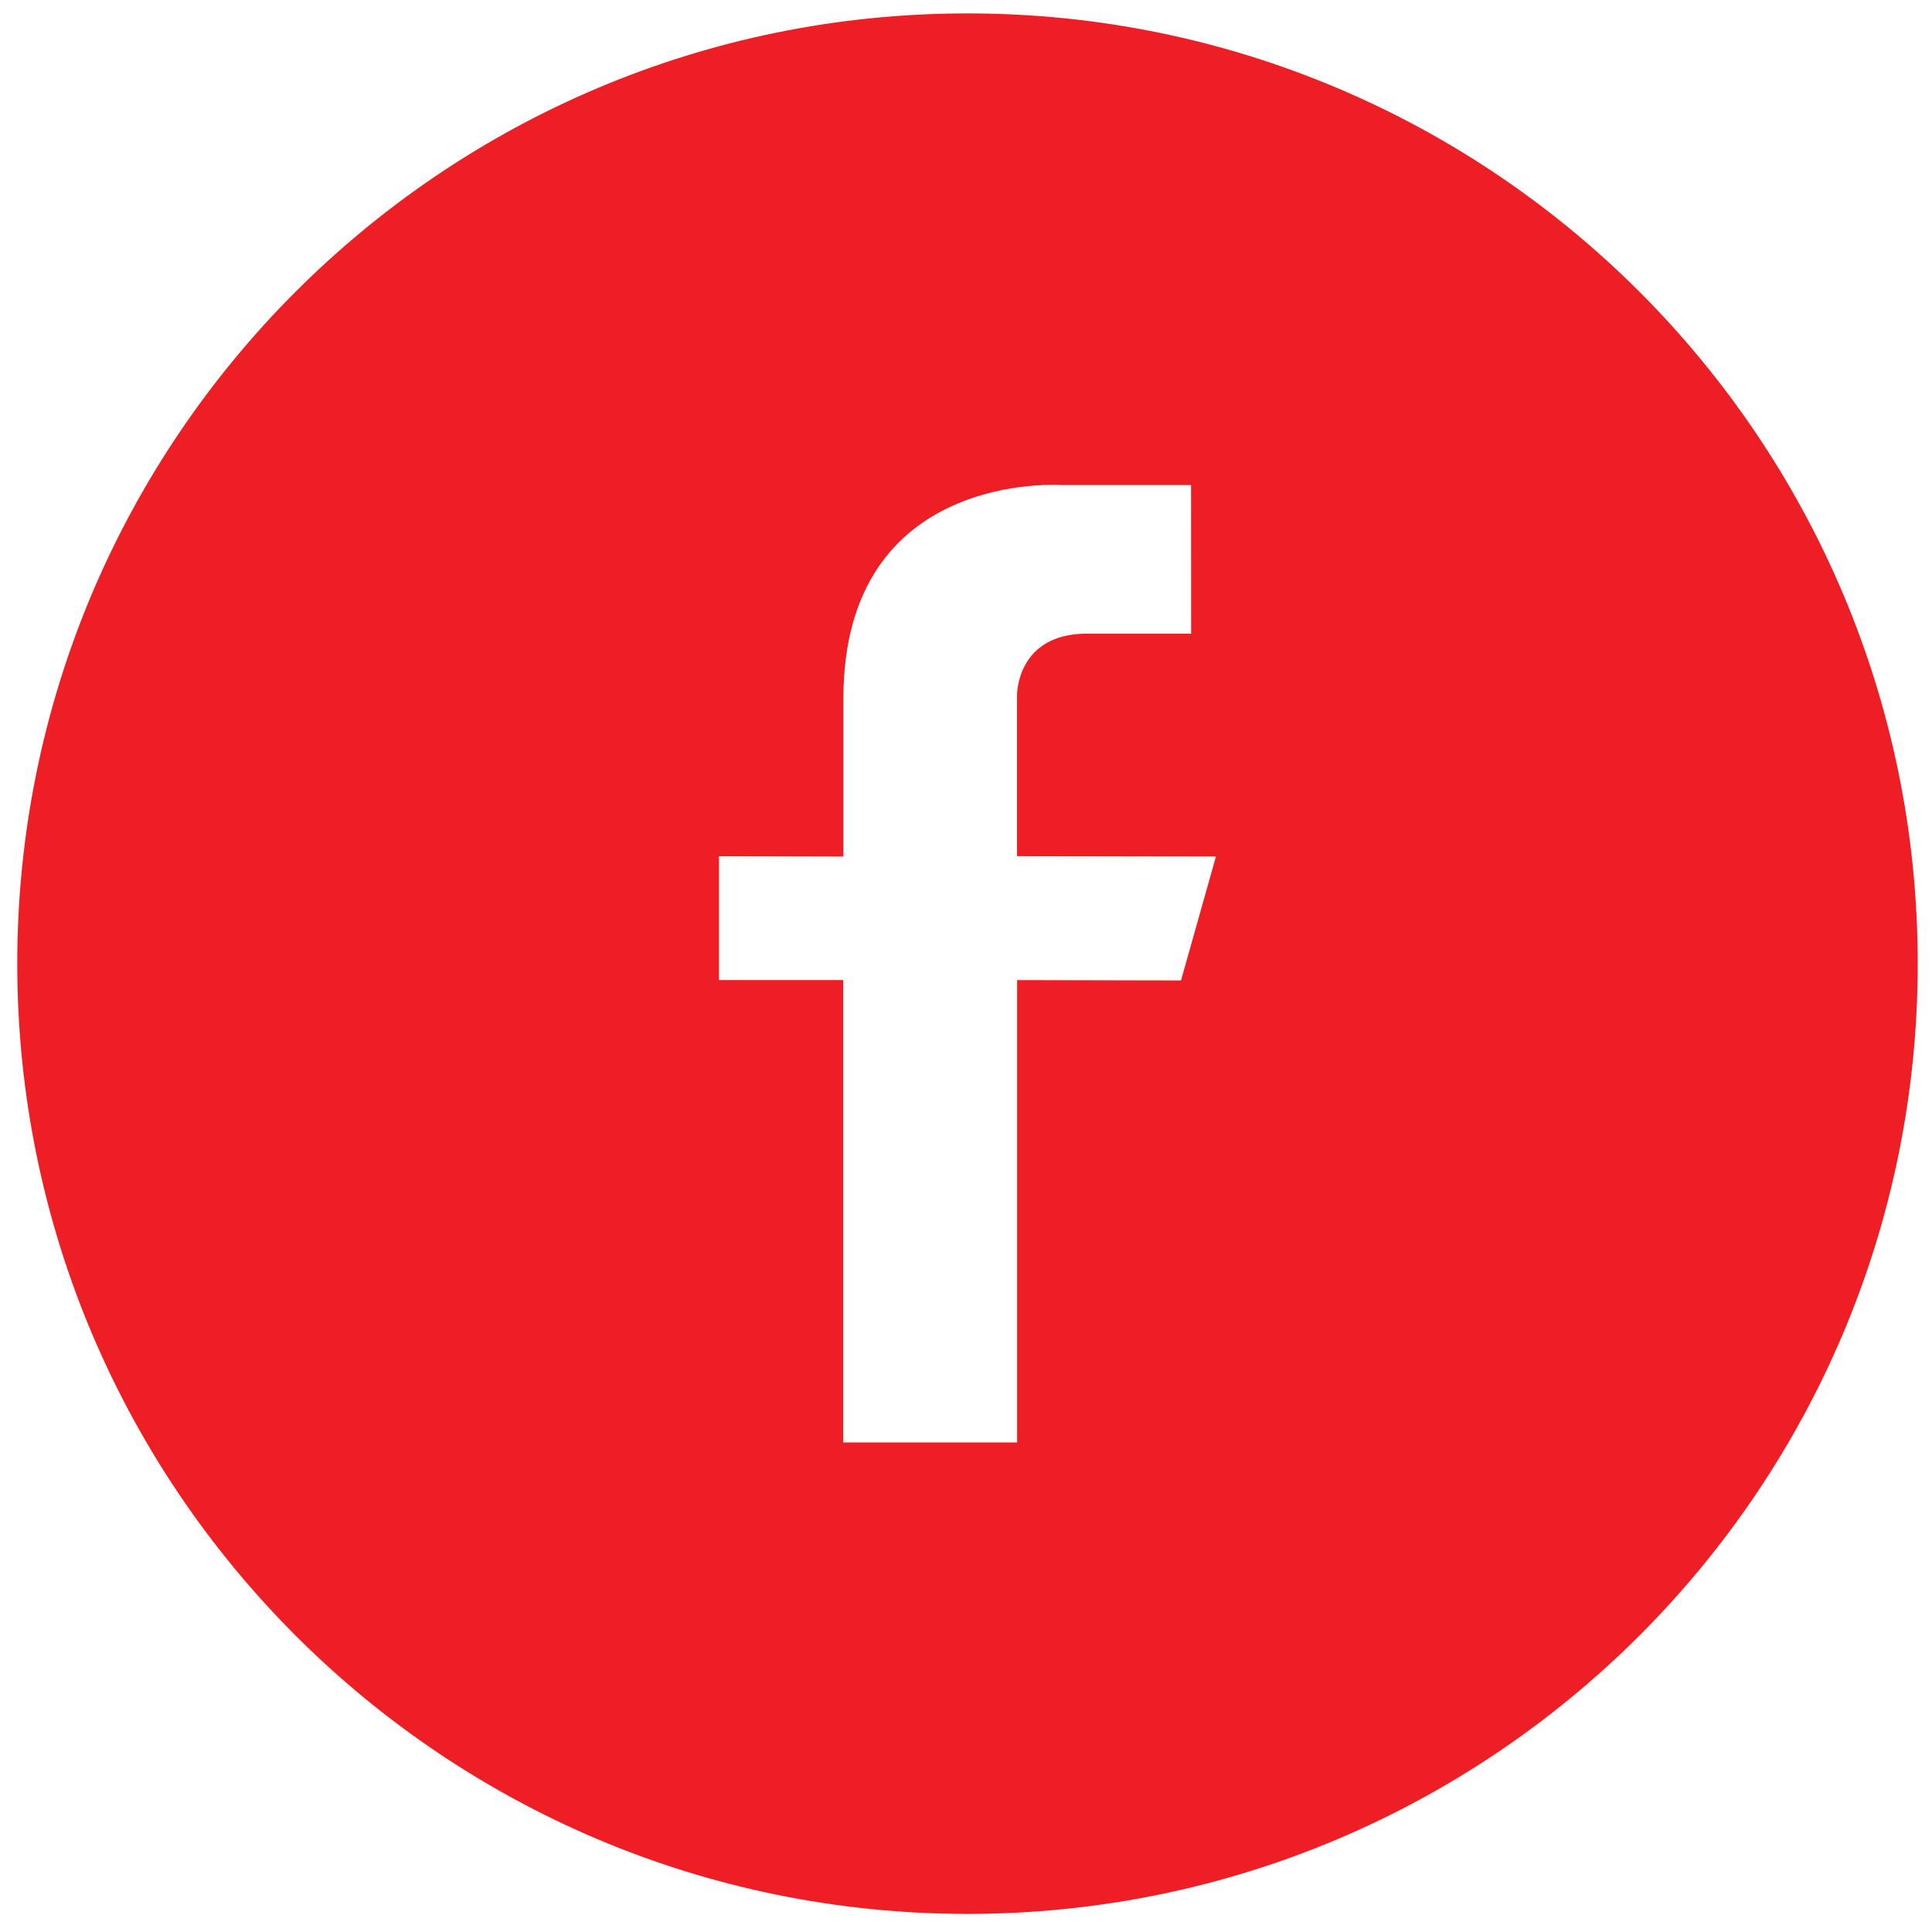 <?xml version="1.0" encoding="utf-8"?>
<!-- Generator: Adobe Illustrator 16.0.0, SVG Export Plug-In . SVG Version: 6.00 Build 0)  -->
<!DOCTYPE svg PUBLIC "-//W3C//DTD SVG 1.1//EN" "http://www.w3.org/Graphics/SVG/1.1/DTD/svg11.dtd">
<svg version="1.1" id="Calque_1" xmlns="http://www.w3.org/2000/svg" xmlns:xlink="http://www.w3.org/1999/xlink" x="0px" y="0px"
	 width="53.5px" height="53.5px" viewBox="0 0 53.5 53.5" enable-background="new 0 0 53.5 53.5" xml:space="preserve">
<path fill="#ED1E24" d="M26.792,0.371c-14.533,0-26.314,11.781-26.314,26.314s11.781,26.314,26.314,26.314
	c14.532,0,26.313-11.781,26.313-26.314S41.324,0.371,26.792,0.371z M32.704,27.15l-4.538-0.01v12.804H23.35V27.14h-3.44v-3.429
	l3.445,0.009c0,0,0-3.012,0-4.375c0-6.365,6.063-5.913,6.063-5.913h3.564l0.002,4.114h-2.883c-1.963,0-1.938,1.71-1.938,1.71v4.454
	l5.508,0.009L32.704,27.15z"/>
</svg>
